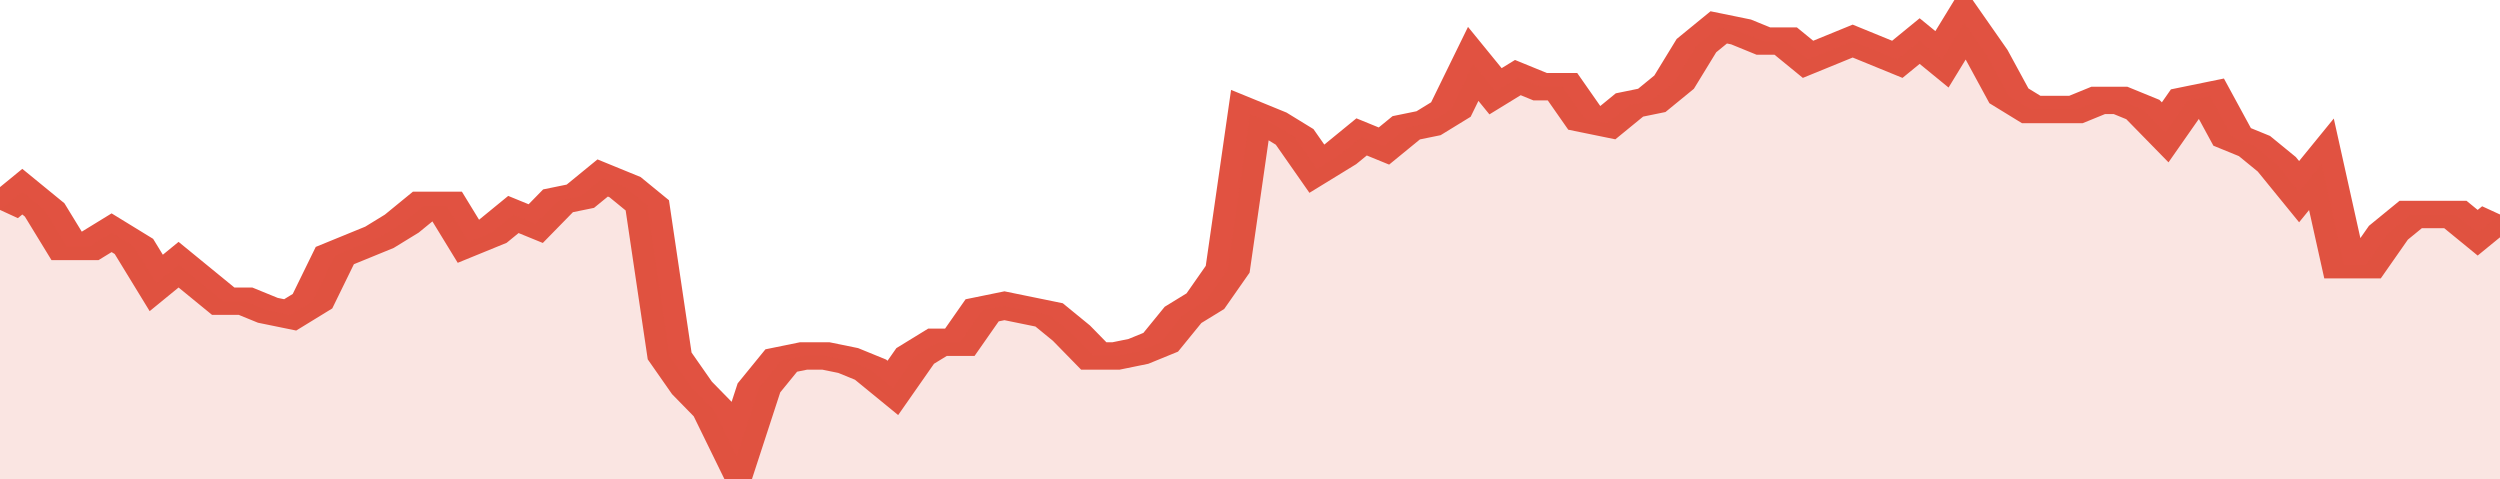 <svg xmlns="http://www.w3.org/2000/svg" viewBox="0 0 336 105" width="120" height="23" preserveAspectRatio="none">
				 <polyline fill="none" stroke="#E15241" stroke-width="6" points="0, 46 3, 42 6, 46 9, 54 12, 54 15, 51 18, 54 21, 62 24, 58 27, 62 30, 66 33, 66 36, 68 39, 69 42, 66 45, 56 48, 54 51, 52 54, 49 57, 45 60, 45 63, 53 66, 51 69, 47 72, 49 75, 44 78, 43 81, 39 84, 41 87, 45 90, 78 93, 85 96, 90 99, 100 102, 85 105, 79 108, 78 111, 78 114, 79 117, 81 120, 85 123, 78 126, 75 129, 75 132, 68 135, 67 138, 68 141, 69 144, 73 147, 78 150, 78 153, 77 156, 75 159, 69 162, 66 165, 59 168, 25 171, 27 174, 30 177, 37 180, 34 183, 30 186, 32 189, 28 192, 27 195, 24 198, 14 201, 20 204, 17 207, 19 210, 19 213, 26 216, 27 219, 23 222, 22 225, 18 228, 10 231, 6 234, 7 237, 9 240, 9 243, 13 246, 11 249, 9 252, 11 255, 13 258, 9 261, 13 264, 5 267, 12 270, 21 273, 24 276, 24 279, 24 282, 22 285, 22 288, 24 291, 29 294, 22 297, 21 300, 30 303, 32 306, 36 309, 42 312, 36 315, 58 318, 58 321, 51 324, 47 327, 47 330, 47 333, 51 336, 47 336, 47 "> </polyline>
				 <polygon fill="#E15241" opacity="0.15" points="0, 105 0, 46 3, 42 6, 46 9, 54 12, 54 15, 51 18, 54 21, 62 24, 58 27, 62 30, 66 33, 66 36, 68 39, 69 42, 66 45, 56 48, 54 51, 52 54, 49 57, 45 60, 45 63, 53 66, 51 69, 47 72, 49 75, 44 78, 43 81, 39 84, 41 87, 45 90, 78 93, 85 96, 90 99, 100 102, 85 105, 79 108, 78 111, 78 114, 79 117, 81 120, 85 123, 78 126, 75 129, 75 132, 68 135, 67 138, 68 141, 69 144, 73 147, 78 150, 78 153, 77 156, 75 159, 69 162, 66 165, 59 168, 25 171, 27 174, 30 177, 37 180, 34 183, 30 186, 32 189, 28 192, 27 195, 24 198, 14 201, 20 204, 17 207, 19 210, 19 213, 26 216, 27 219, 23 222, 22 225, 18 228, 10 231, 6 234, 7 237, 9 240, 9 243, 13 246, 11 249, 9 252, 11 255, 13 258, 9 261, 13 264, 5 267, 12 270, 21 273, 24 276, 24 279, 24 282, 22 285, 22 288, 24 291, 29 294, 22 297, 21 300, 30 303, 32 306, 36 309, 42 312, 36 315, 58 318, 58 321, 51 324, 47 327, 47 330, 47 333, 51 336, 47 336, 105 "></polygon>
			</svg>